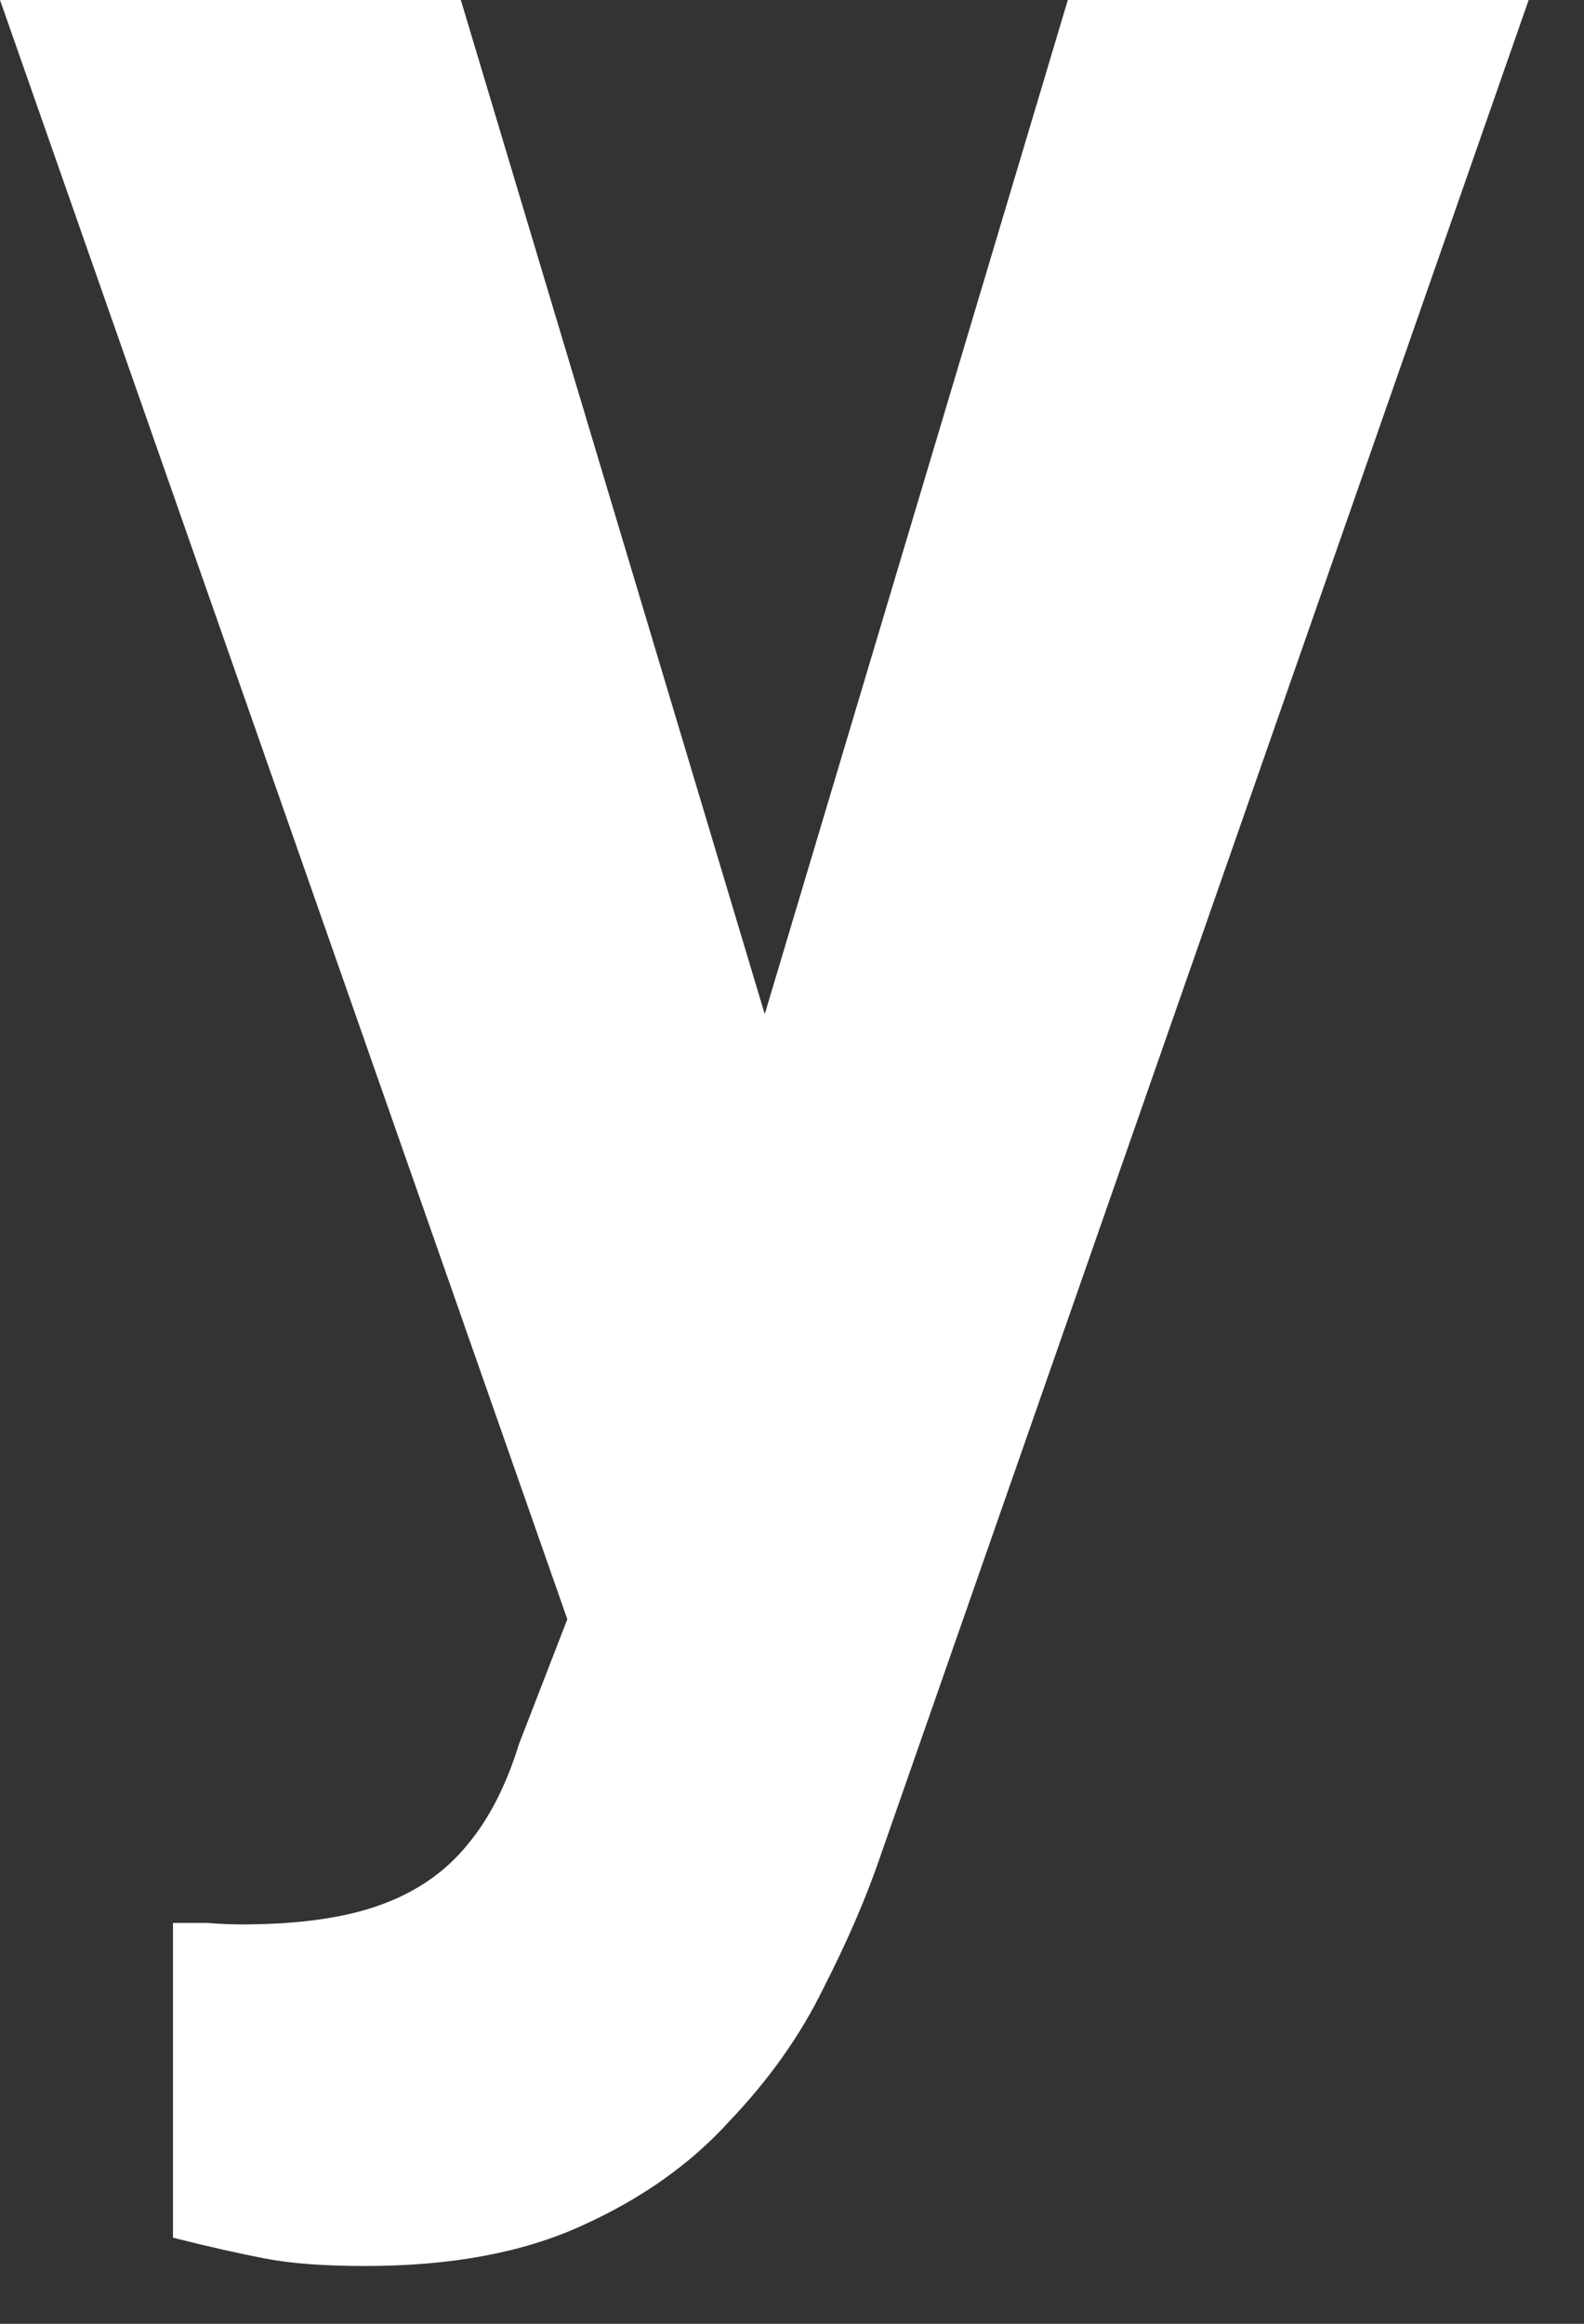 <?xml version="1.0" encoding="utf-8"?>
<svg xmlns="http://www.w3.org/2000/svg" fill="none" height="100%" overflow="visible" preserveAspectRatio="none" style="display: block;" viewBox="0 0 15 22" width="100%">
<rect x="0" y="0" width="15" height="22" fill="#333333" stroke="none"/>
<path d="M6.059 13.558L10.112 0H14.476L8.333 17.584C8.201 17.97 8.022 18.384 7.796 18.826C7.58 19.269 7.283 19.688 6.906 20.083C6.539 20.488 6.073 20.818 5.508 21.072C4.953 21.326 4.27 21.453 3.46 21.453C3.074 21.453 2.759 21.43 2.514 21.383C2.269 21.336 1.977 21.27 1.638 21.185V18.205C1.742 18.205 1.85 18.205 1.963 18.205C2.076 18.214 2.184 18.219 2.288 18.219C2.825 18.219 3.262 18.158 3.601 18.035C3.94 17.913 4.213 17.725 4.421 17.471C4.628 17.226 4.793 16.906 4.915 16.51L6.059 13.558ZM4.364 0L7.683 11.073L8.262 15.38L5.494 15.677L0 0H4.364Z" fill="white" id="Vector"/>
</svg>